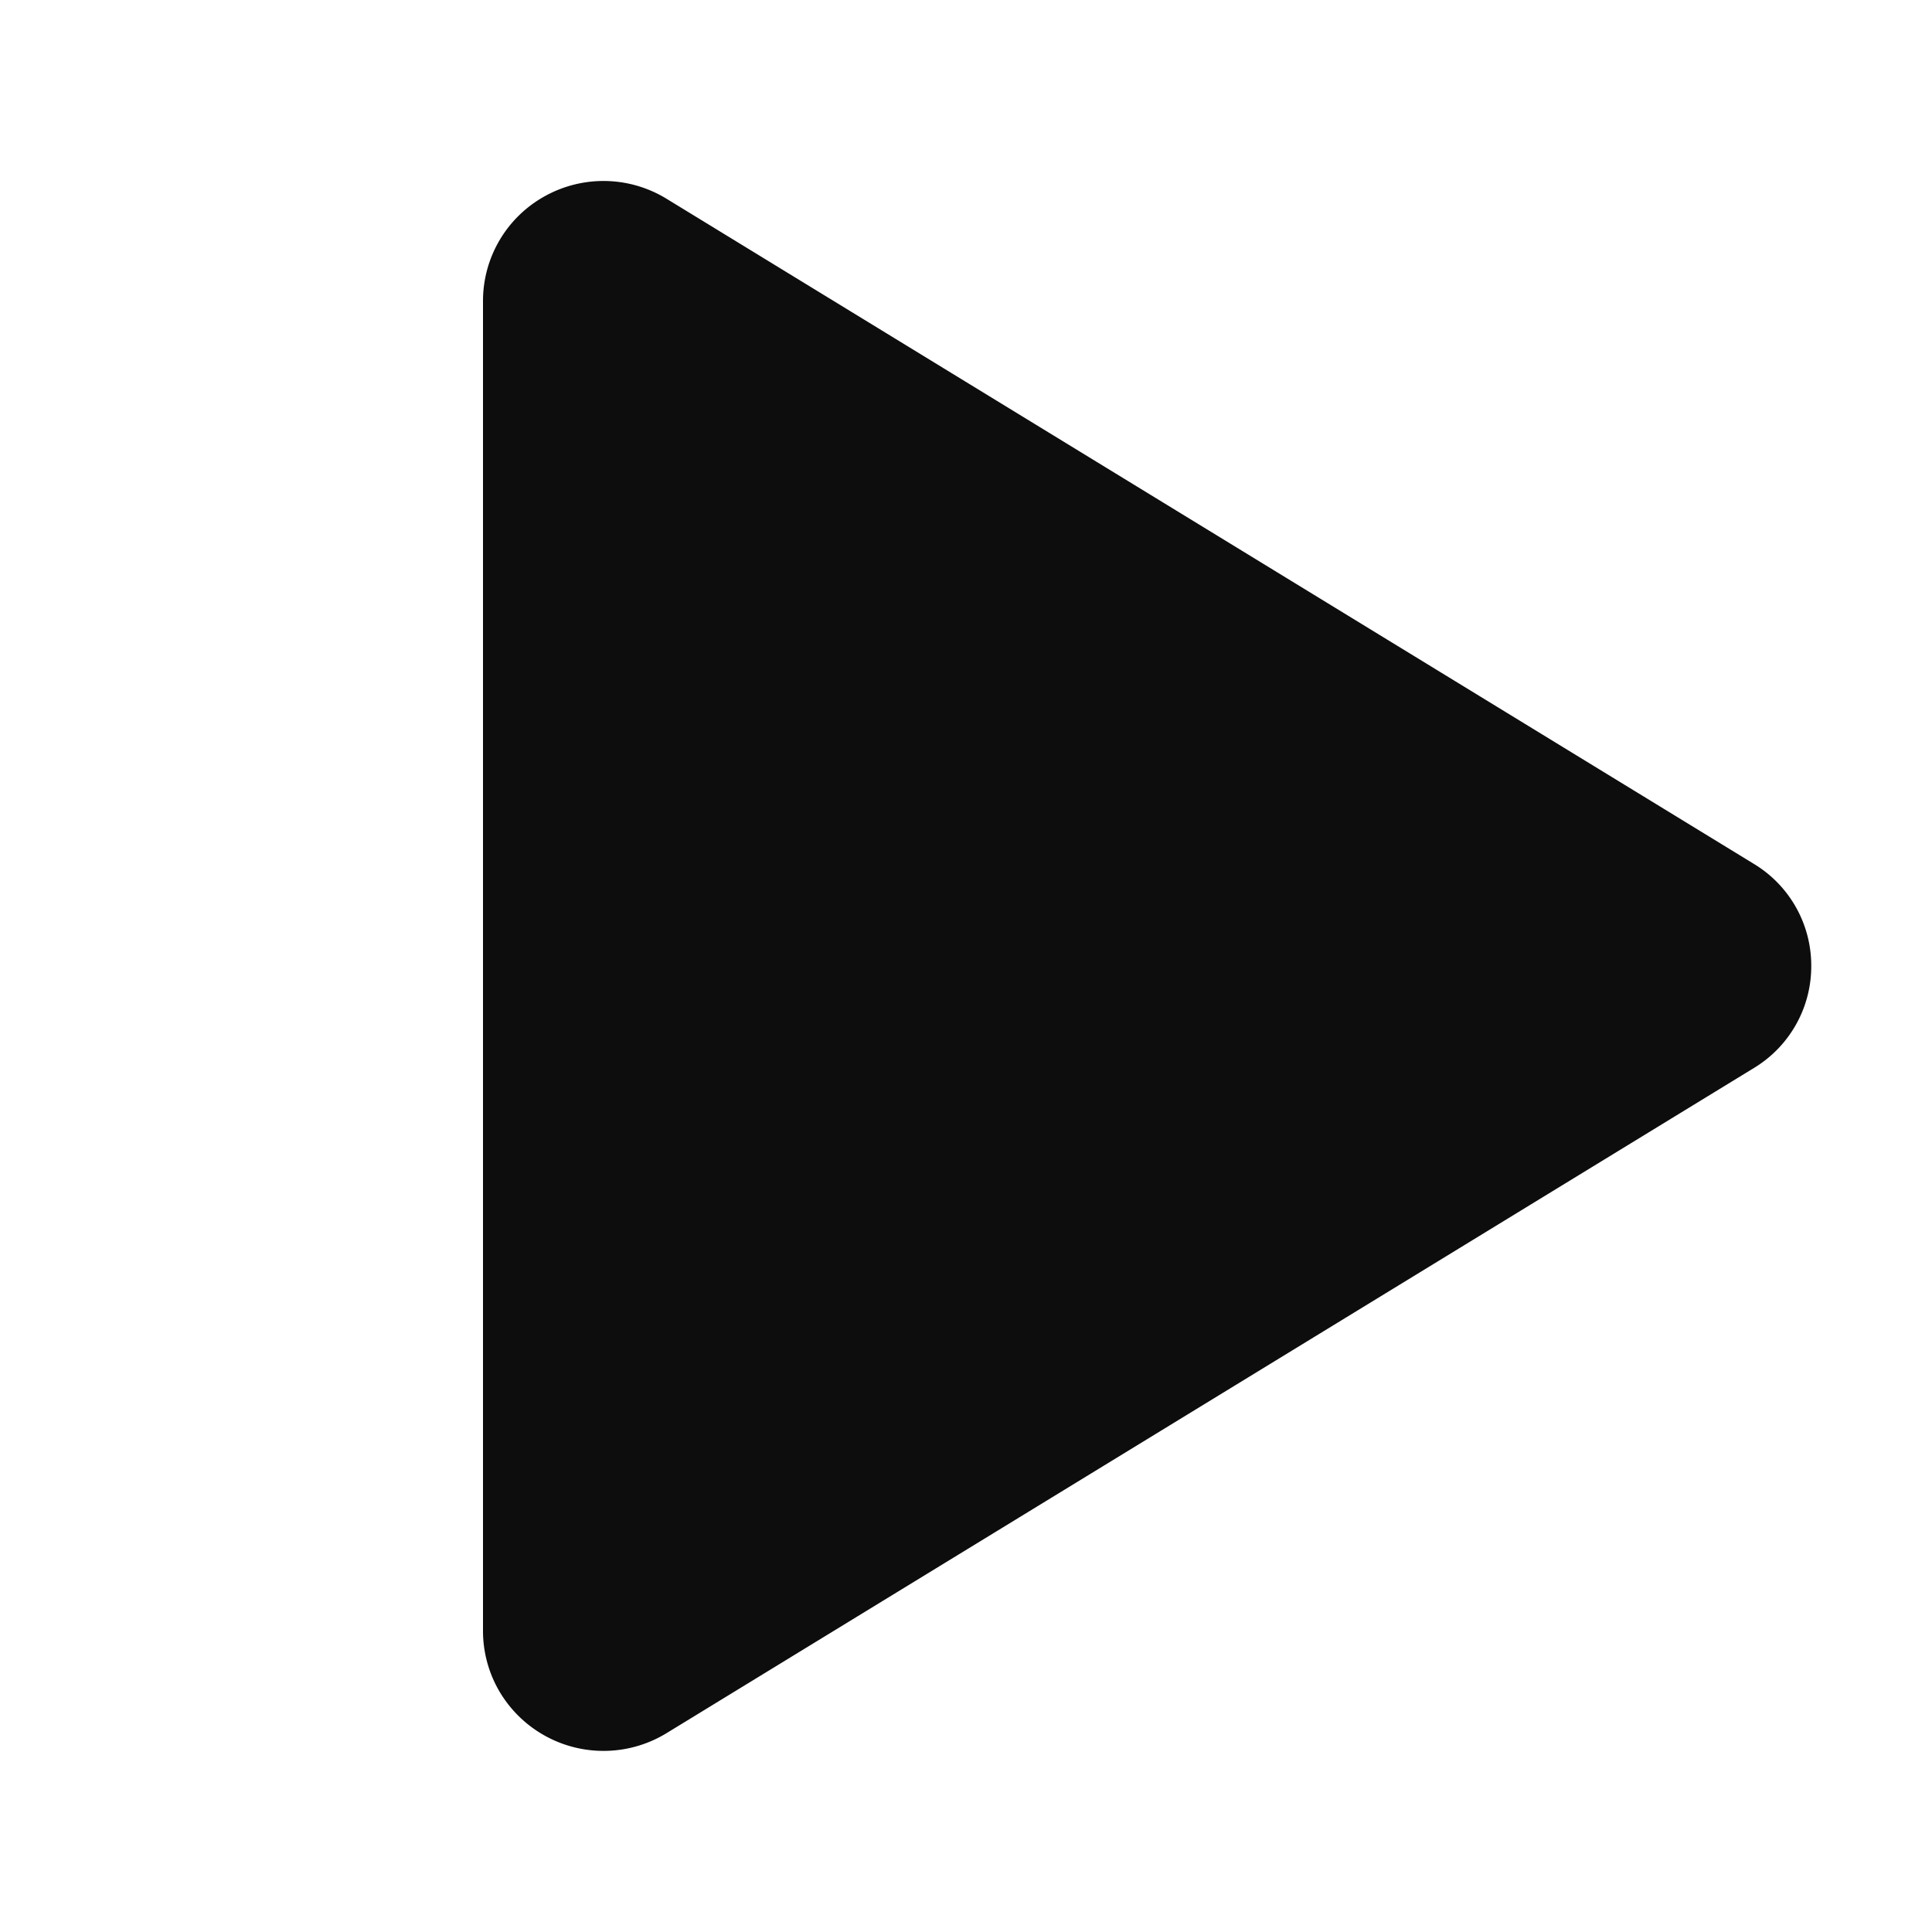 <svg xmlns="http://www.w3.org/2000/svg" width="24" height="24" fill="none"><path fill="#0D0D0D" d="M22.5 12a1.476 1.476 0 0 1-.712 1.267L8.28 21.53a1.501 1.501 0 0 1-2.075-.517 1.487 1.487 0 0 1-.205-.75V3.737a1.487 1.487 0 0 1 .761-1.296 1.5 1.5 0 0 1 1.519.028l13.508 8.263A1.476 1.476 0 0 1 22.5 12Z"/></svg>